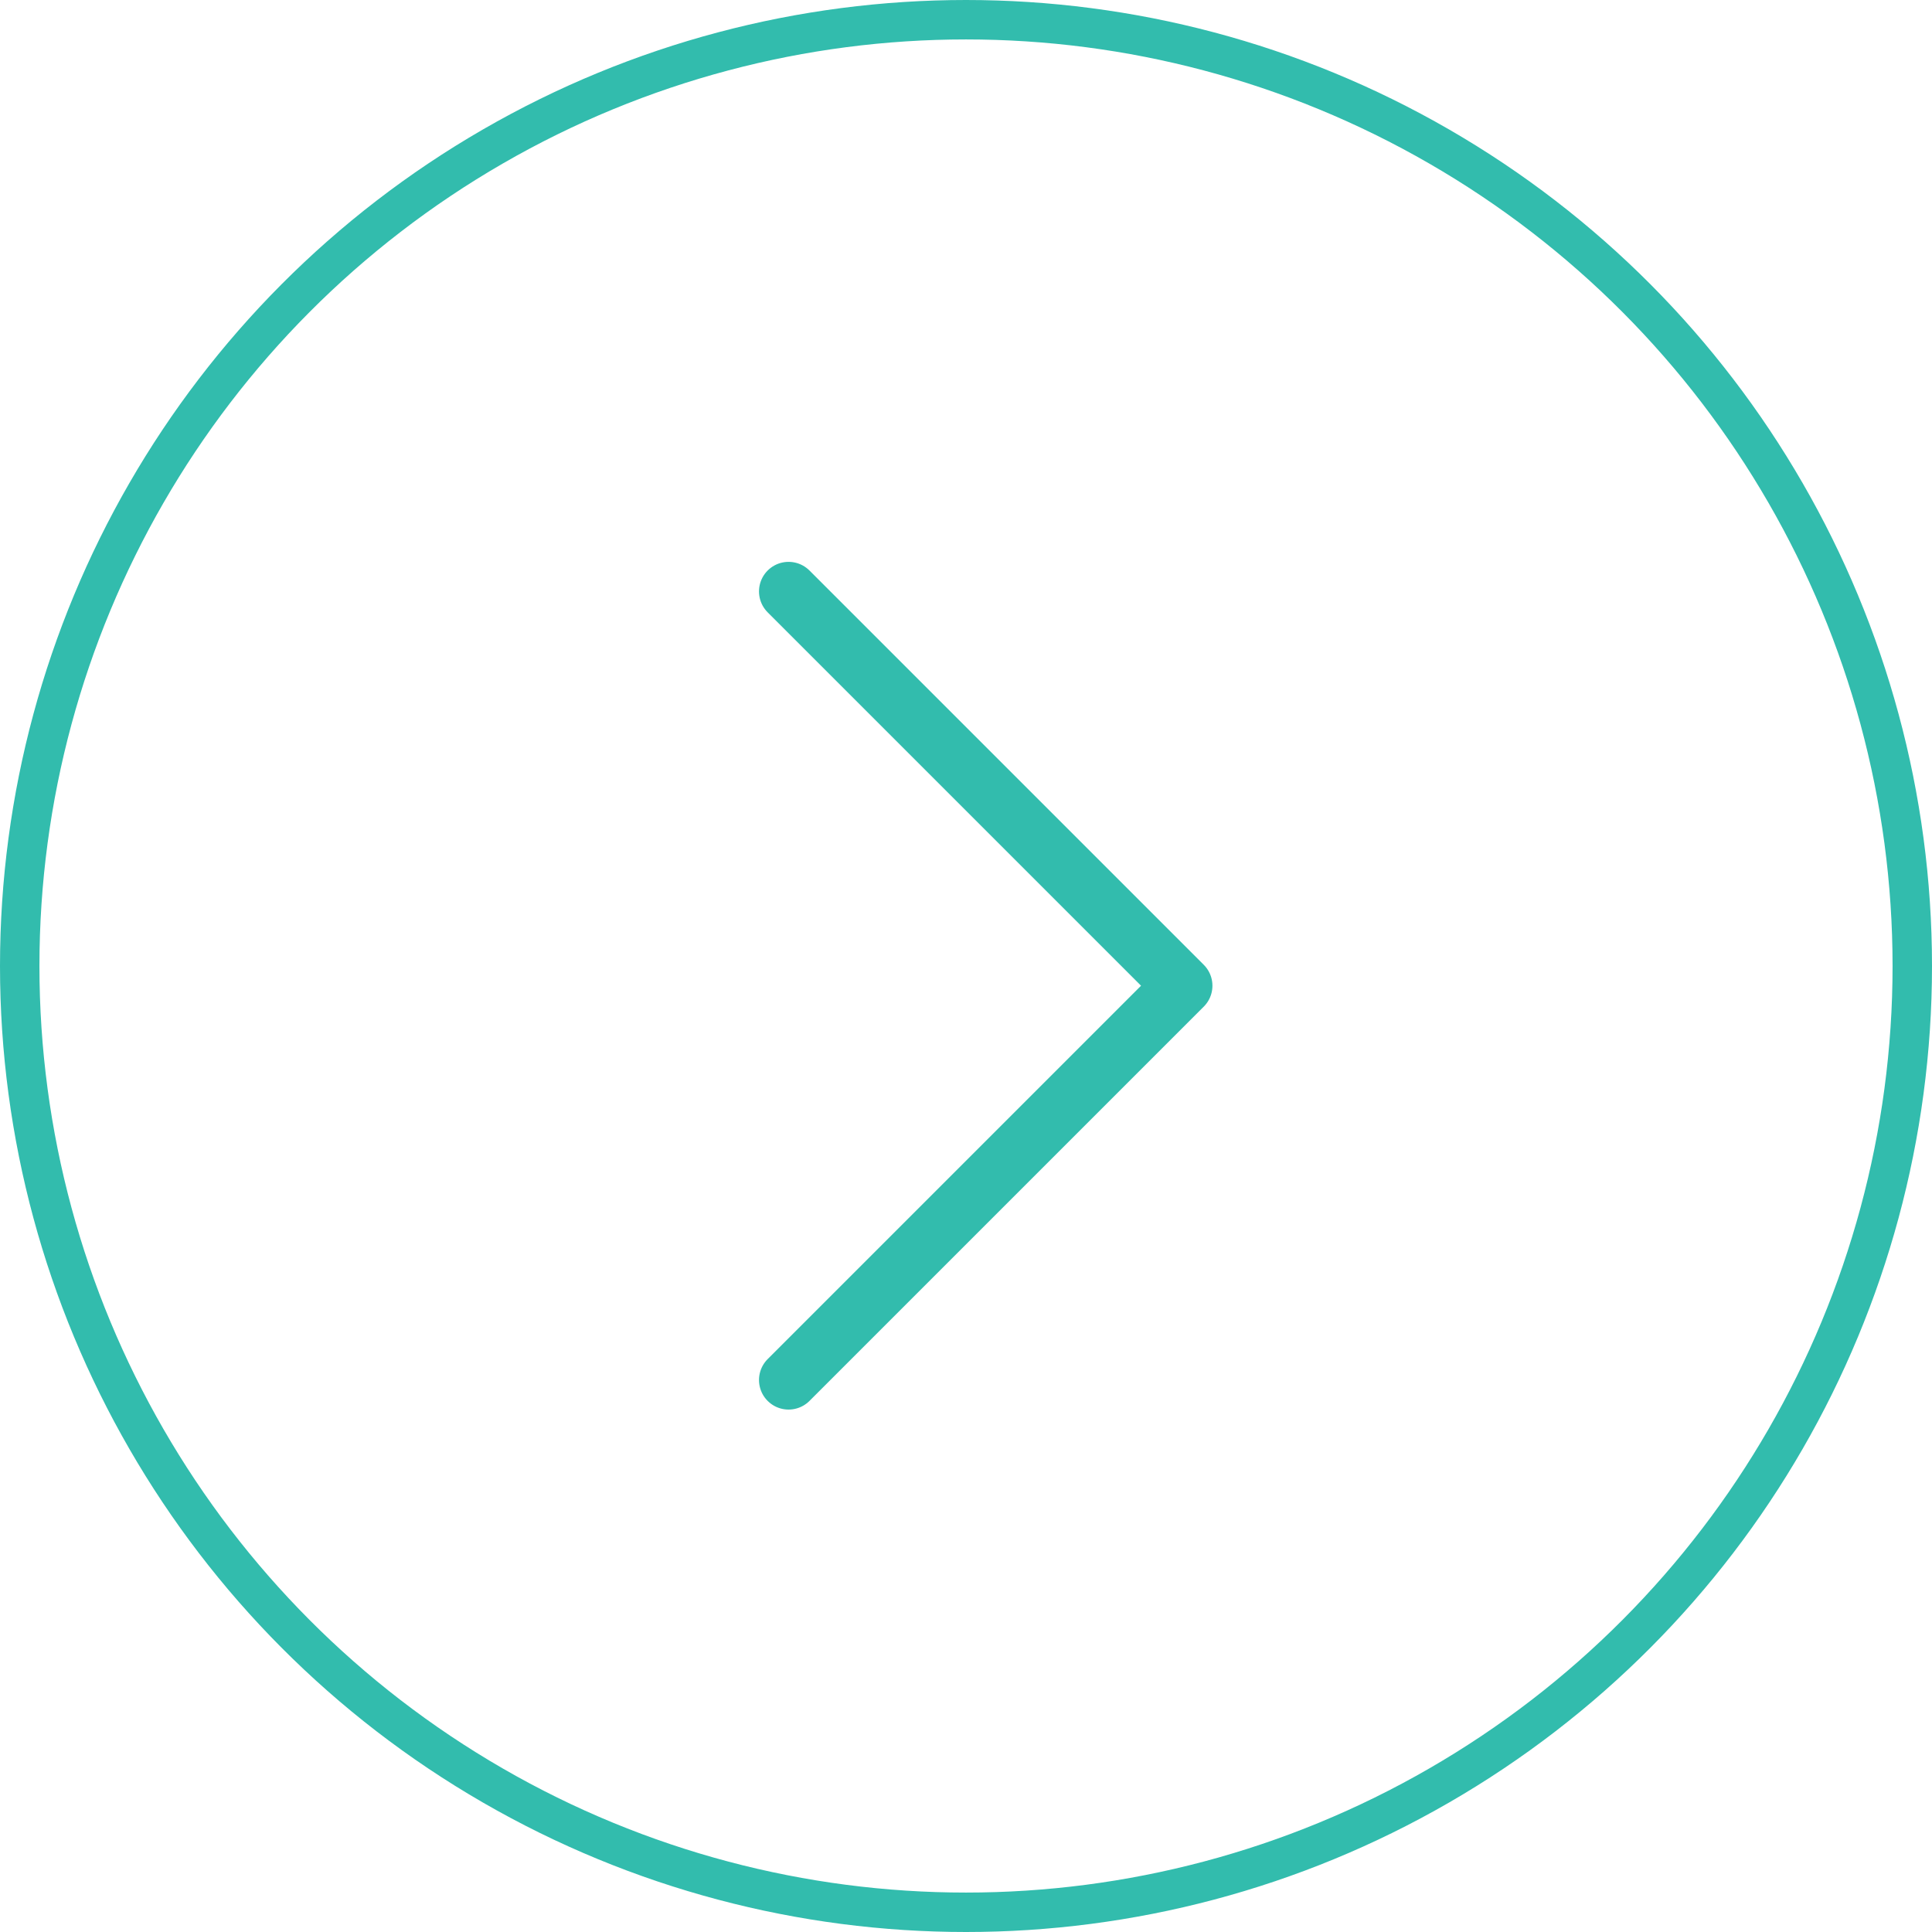 <svg width="49" height="49" viewBox="0 0 49 49" fill="none" xmlns="http://www.w3.org/2000/svg">
<path d="M20 15L30 25L20 35" stroke="#32BCAD" stroke-width="1.5" stroke-linecap="round" stroke-linejoin="round"/>
<circle cx="24.5" cy="24.5" r="24" stroke="#32BCAD"/>
</svg>
